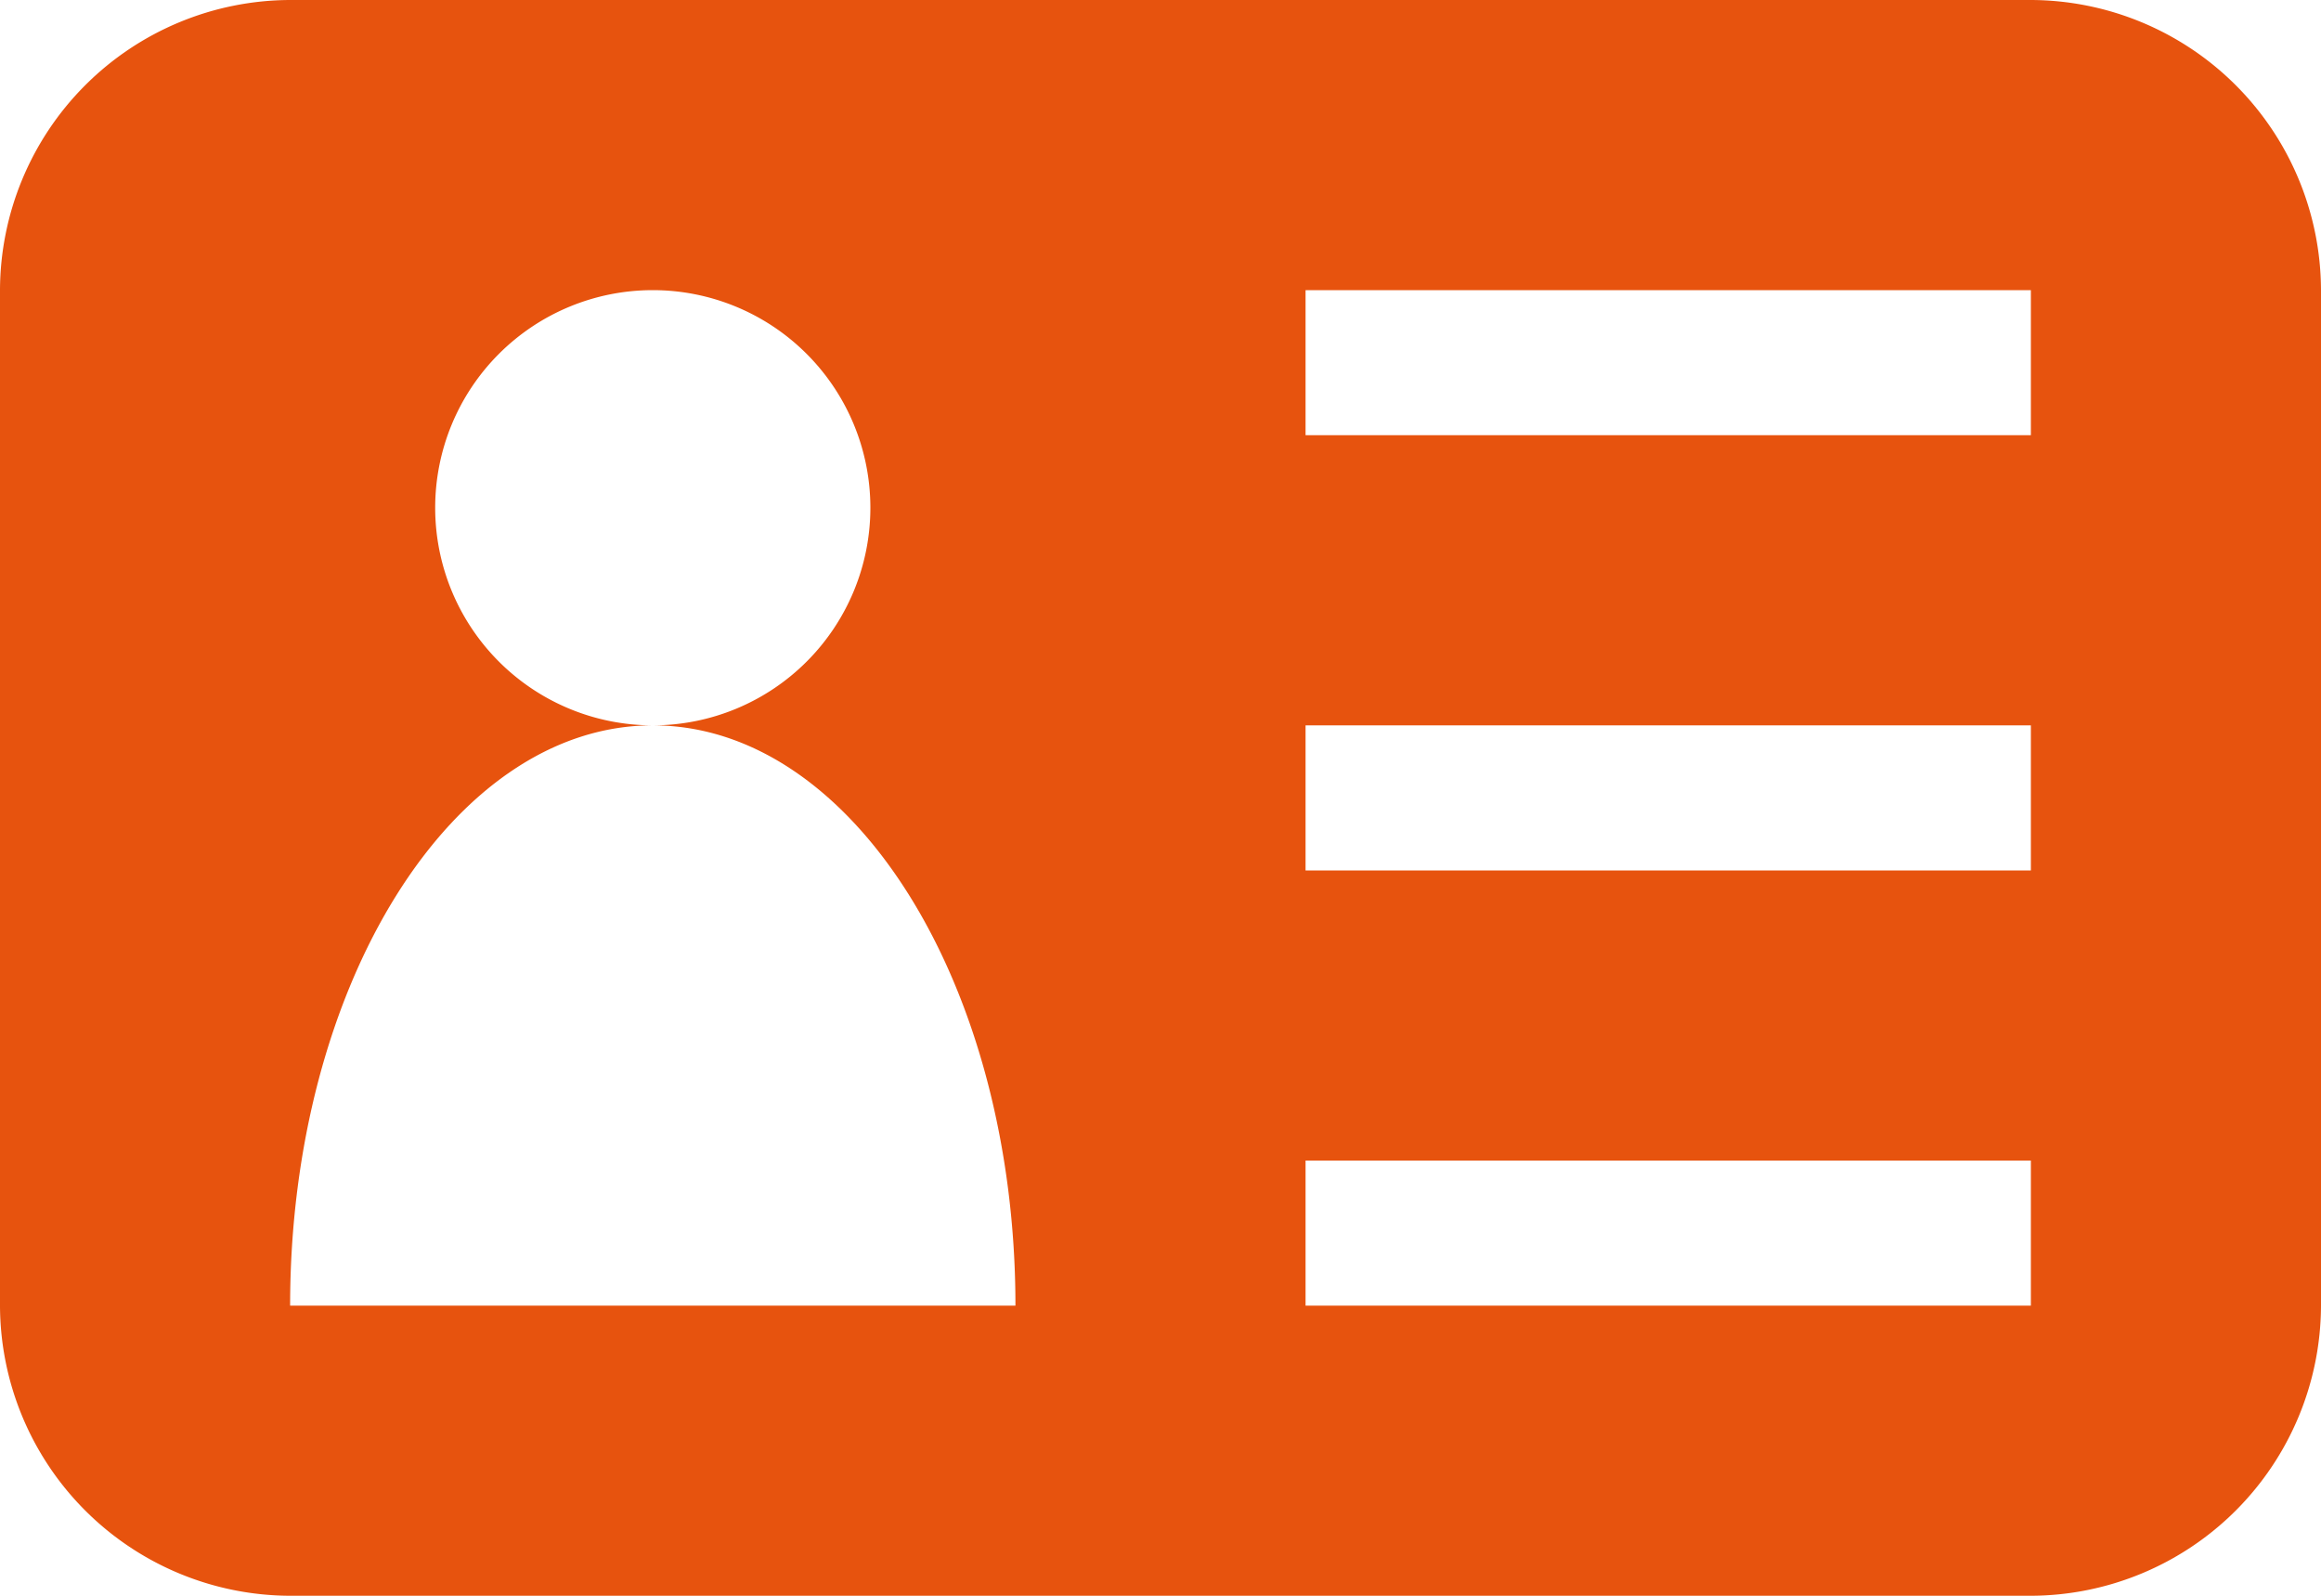 <svg id="Laag_1" data-name="Laag 1" xmlns="http://www.w3.org/2000/svg" viewBox="0 0 512 352"><defs><style>.cls-1{fill:#e7530e;}</style></defs><title>Vacture</title><path class="cls-1" d="M448,96H64A64.19,64.19,0,0,0,0,160V384a64.19,64.19,0,0,0,64,64H448a64.19,64.19,0,0,0,64-64V160A64.19,64.19,0,0,0,448,96ZM64,384c0-70.69,35.82-128,80-128a48,48,0,1,1,48-48,48,48,0,0,1-48,48c44.18,0,80,57.31,80,128Zm384,0H288V352H448Zm0-96H288V256H448Zm0-96H288V160H448Z" transform="translate(0 -96)"/></svg>
